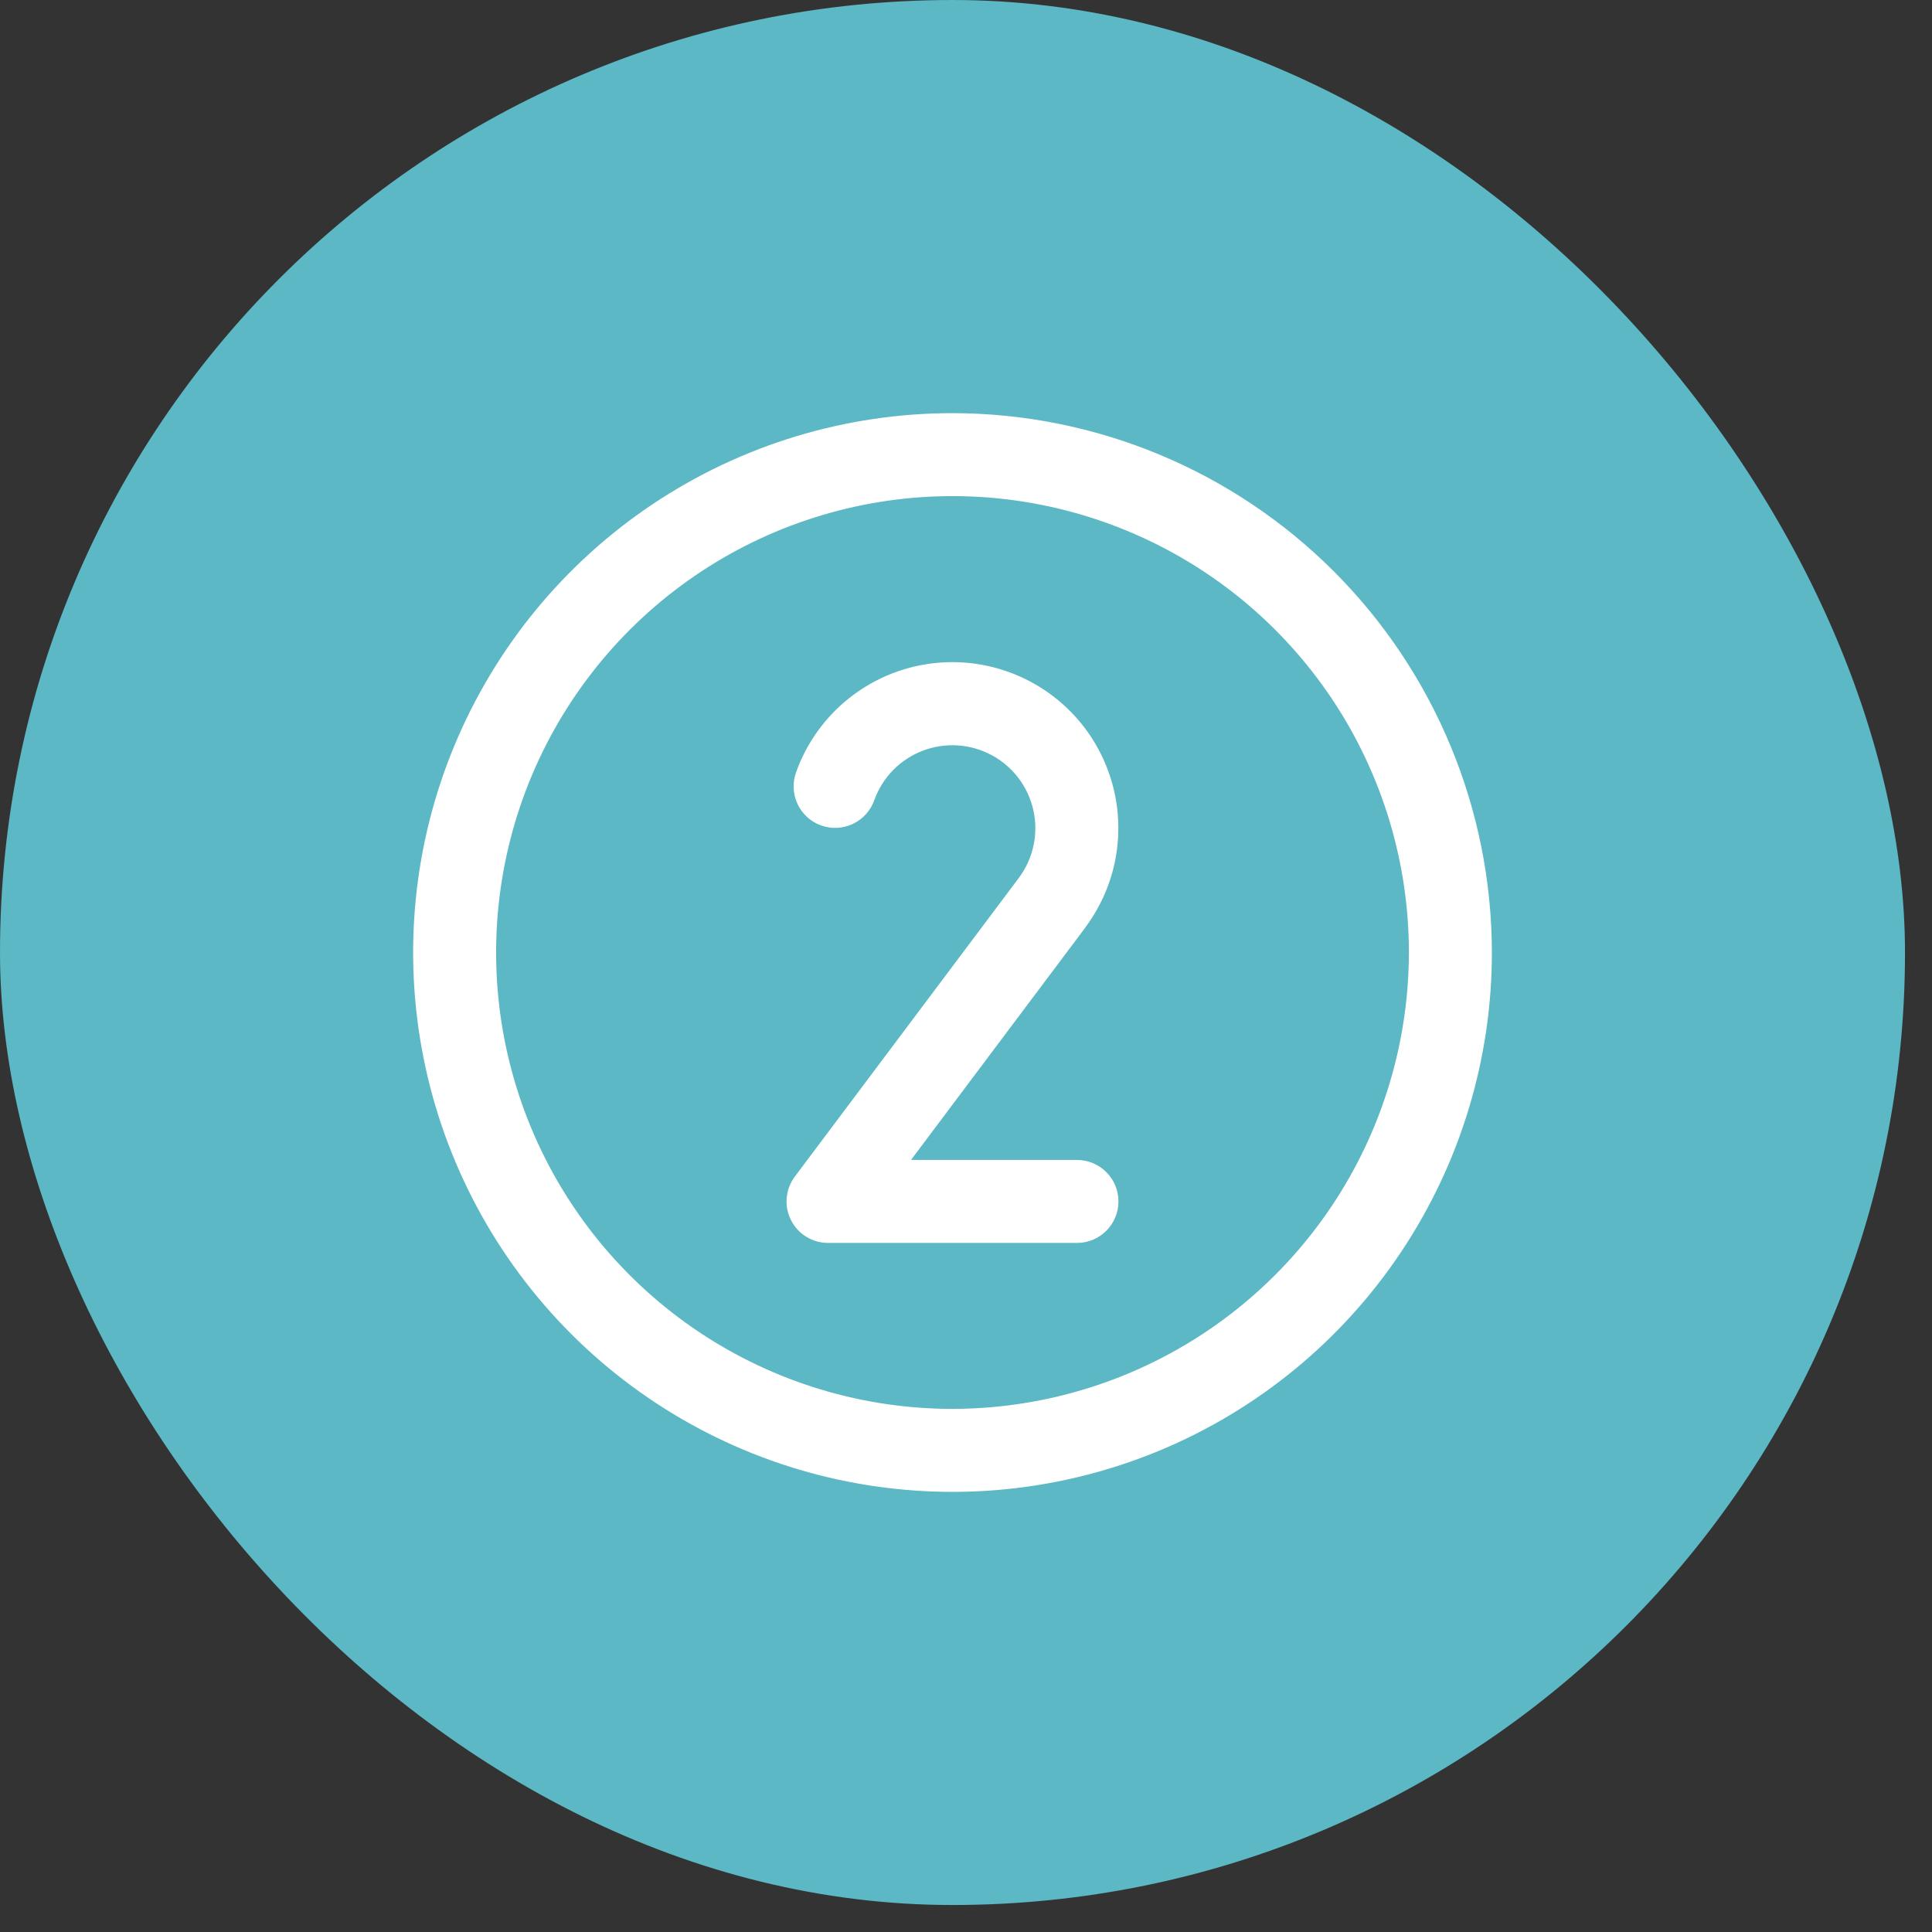 <svg width="70" height="70" viewBox="0 0 70 70" fill="none" xmlns="http://www.w3.org/2000/svg">
<rect x="0" y="0" width="70" height="70" fill="#333333" stroke="none"/>
<rect width="69.022" height="69.022" rx="34.511" fill="#5BB8C4"/>
<path d="M34.511 14.969C30.646 14.969 26.868 16.115 23.654 18.262C20.44 20.409 17.936 23.462 16.456 27.032C14.977 30.603 14.59 34.533 15.344 38.324C16.098 42.114 17.96 45.596 20.693 48.33C23.426 51.063 26.908 52.924 30.699 53.678C34.489 54.432 38.419 54.045 41.99 52.566C45.561 51.087 48.613 48.582 50.76 45.368C52.908 42.154 54.054 38.376 54.054 34.511C54.048 29.33 51.987 24.362 48.324 20.698C44.66 17.035 39.693 14.974 34.511 14.969ZM34.511 51.047C31.241 51.047 28.044 50.077 25.324 48.26C22.605 46.443 20.486 43.861 19.234 40.839C17.982 37.818 17.655 34.493 18.293 31.285C18.931 28.077 20.506 25.131 22.819 22.818C25.131 20.506 28.078 18.931 31.285 18.293C34.493 17.655 37.818 17.982 40.839 19.234C43.861 20.485 46.443 22.605 48.26 25.324C50.077 28.043 51.047 31.241 51.047 34.511C51.042 38.895 49.298 43.098 46.198 46.198C43.098 49.298 38.895 51.042 34.511 51.047ZM39.314 33.62L33.008 42.027H39.021C39.42 42.027 39.802 42.186 40.084 42.468C40.366 42.749 40.524 43.132 40.524 43.531C40.524 43.929 40.366 44.312 40.084 44.593C39.802 44.876 39.42 45.034 39.021 45.034H30.001C29.722 45.034 29.449 44.956 29.211 44.809C28.974 44.663 28.782 44.453 28.657 44.203C28.532 43.953 28.479 43.674 28.504 43.396C28.529 43.117 28.631 42.852 28.799 42.629L36.911 31.813C37.171 31.466 37.352 31.068 37.444 30.645C37.536 30.222 37.535 29.785 37.442 29.362C37.349 28.939 37.166 28.542 36.905 28.196C36.645 27.851 36.312 27.566 35.931 27.361C35.55 27.156 35.129 27.035 34.697 27.008C34.266 26.98 33.833 27.046 33.429 27.201C33.025 27.356 32.659 27.597 32.356 27.906C32.054 28.215 31.822 28.587 31.676 28.994C31.543 29.37 31.266 29.678 30.906 29.85C30.546 30.021 30.132 30.043 29.756 29.91C29.38 29.777 29.072 29.5 28.901 29.14C28.729 28.78 28.707 28.367 28.84 27.991C29.13 27.174 29.593 26.43 30.197 25.809C30.802 25.188 31.533 24.706 32.341 24.394C33.149 24.082 34.016 23.948 34.88 24.002C35.745 24.056 36.588 24.296 37.351 24.706C38.114 25.116 38.78 25.685 39.303 26.376C39.825 27.067 40.192 27.863 40.379 28.709C40.565 29.555 40.566 30.432 40.383 31.278C40.199 32.125 39.834 32.922 39.314 33.615V33.62Z" fill="white"/>
</svg>
